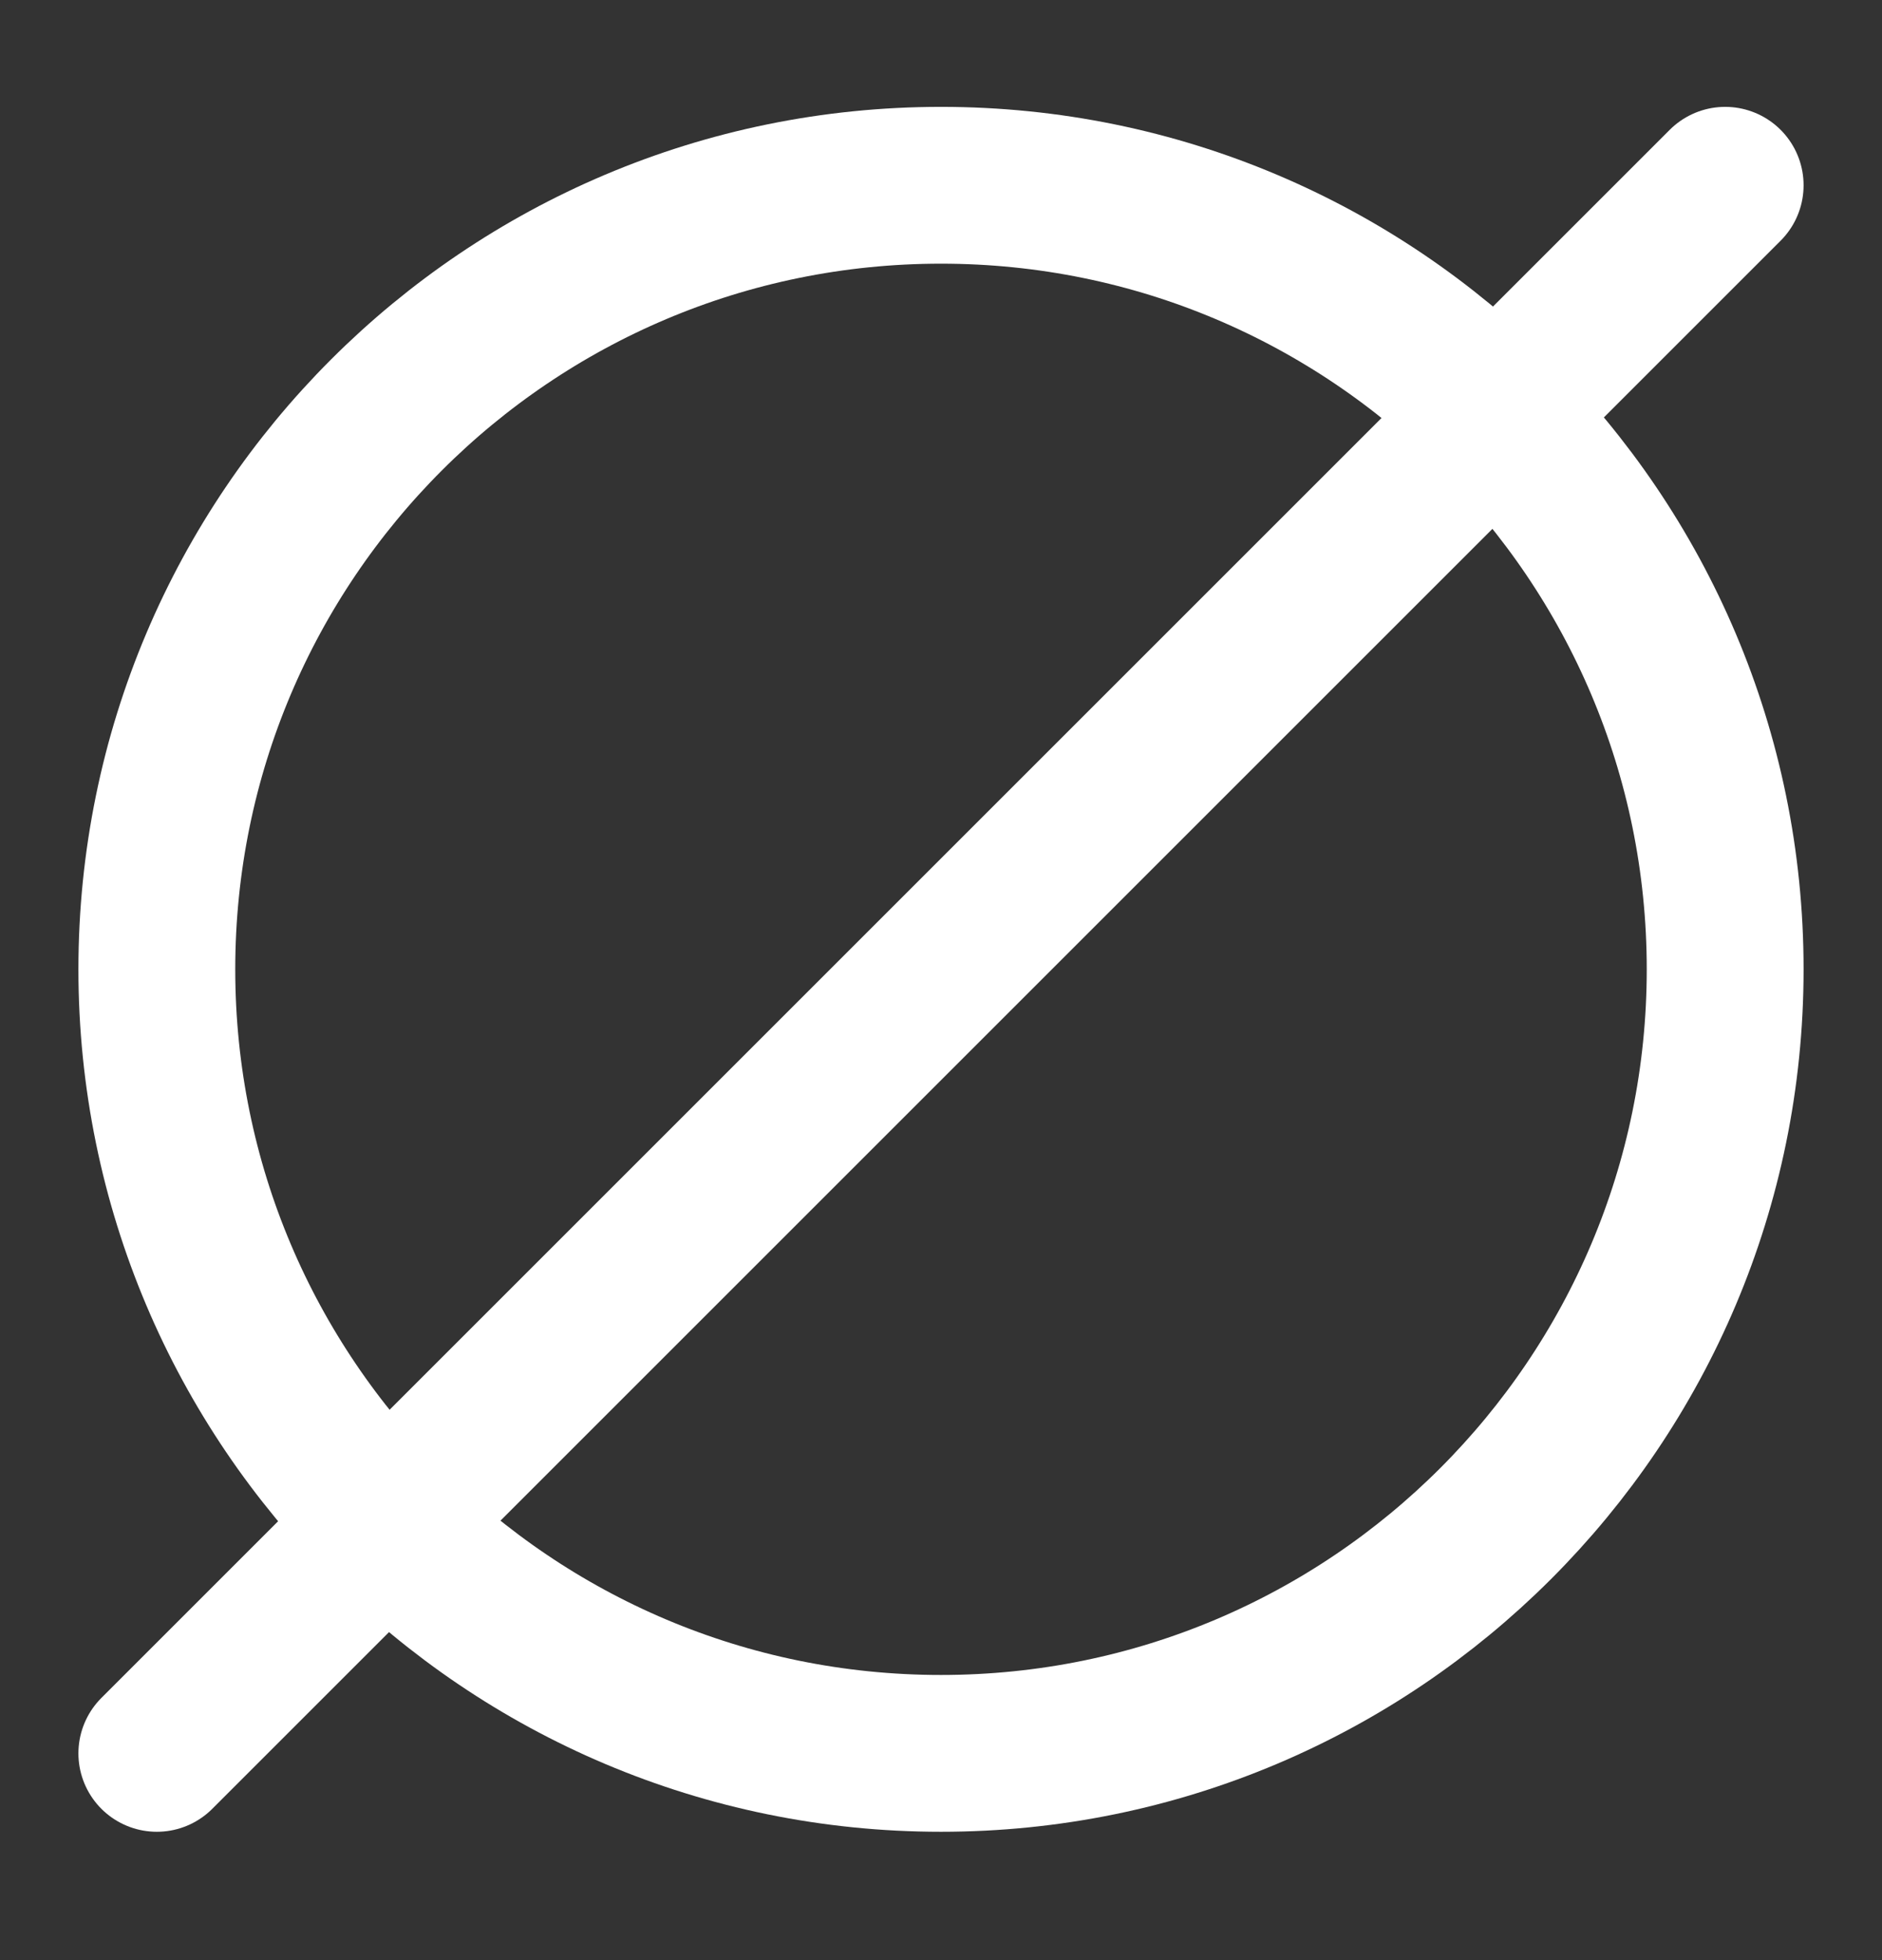 <svg width="24" height="25" viewBox="0 0 24 25" fill="none" xmlns="http://www.w3.org/2000/svg">
<rect x="0" y="0" width="24" height="25" fill="#333333" stroke="none"/>
<path d="M12 22.363C17.523 22.363 22 17.886 22 12.363C22 6.84 17.523 2.363 12 2.363C6.477 2.363 2 6.84 2 12.363C2 17.886 6.477 22.363 12 22.363Z" stroke="white" stroke-width="2" stroke-linecap="round" stroke-linejoin="round"/>
<path d="M22 2.363L2 22.363" stroke="white" stroke-width="2" stroke-linecap="round" stroke-linejoin="round"/>
</svg>
